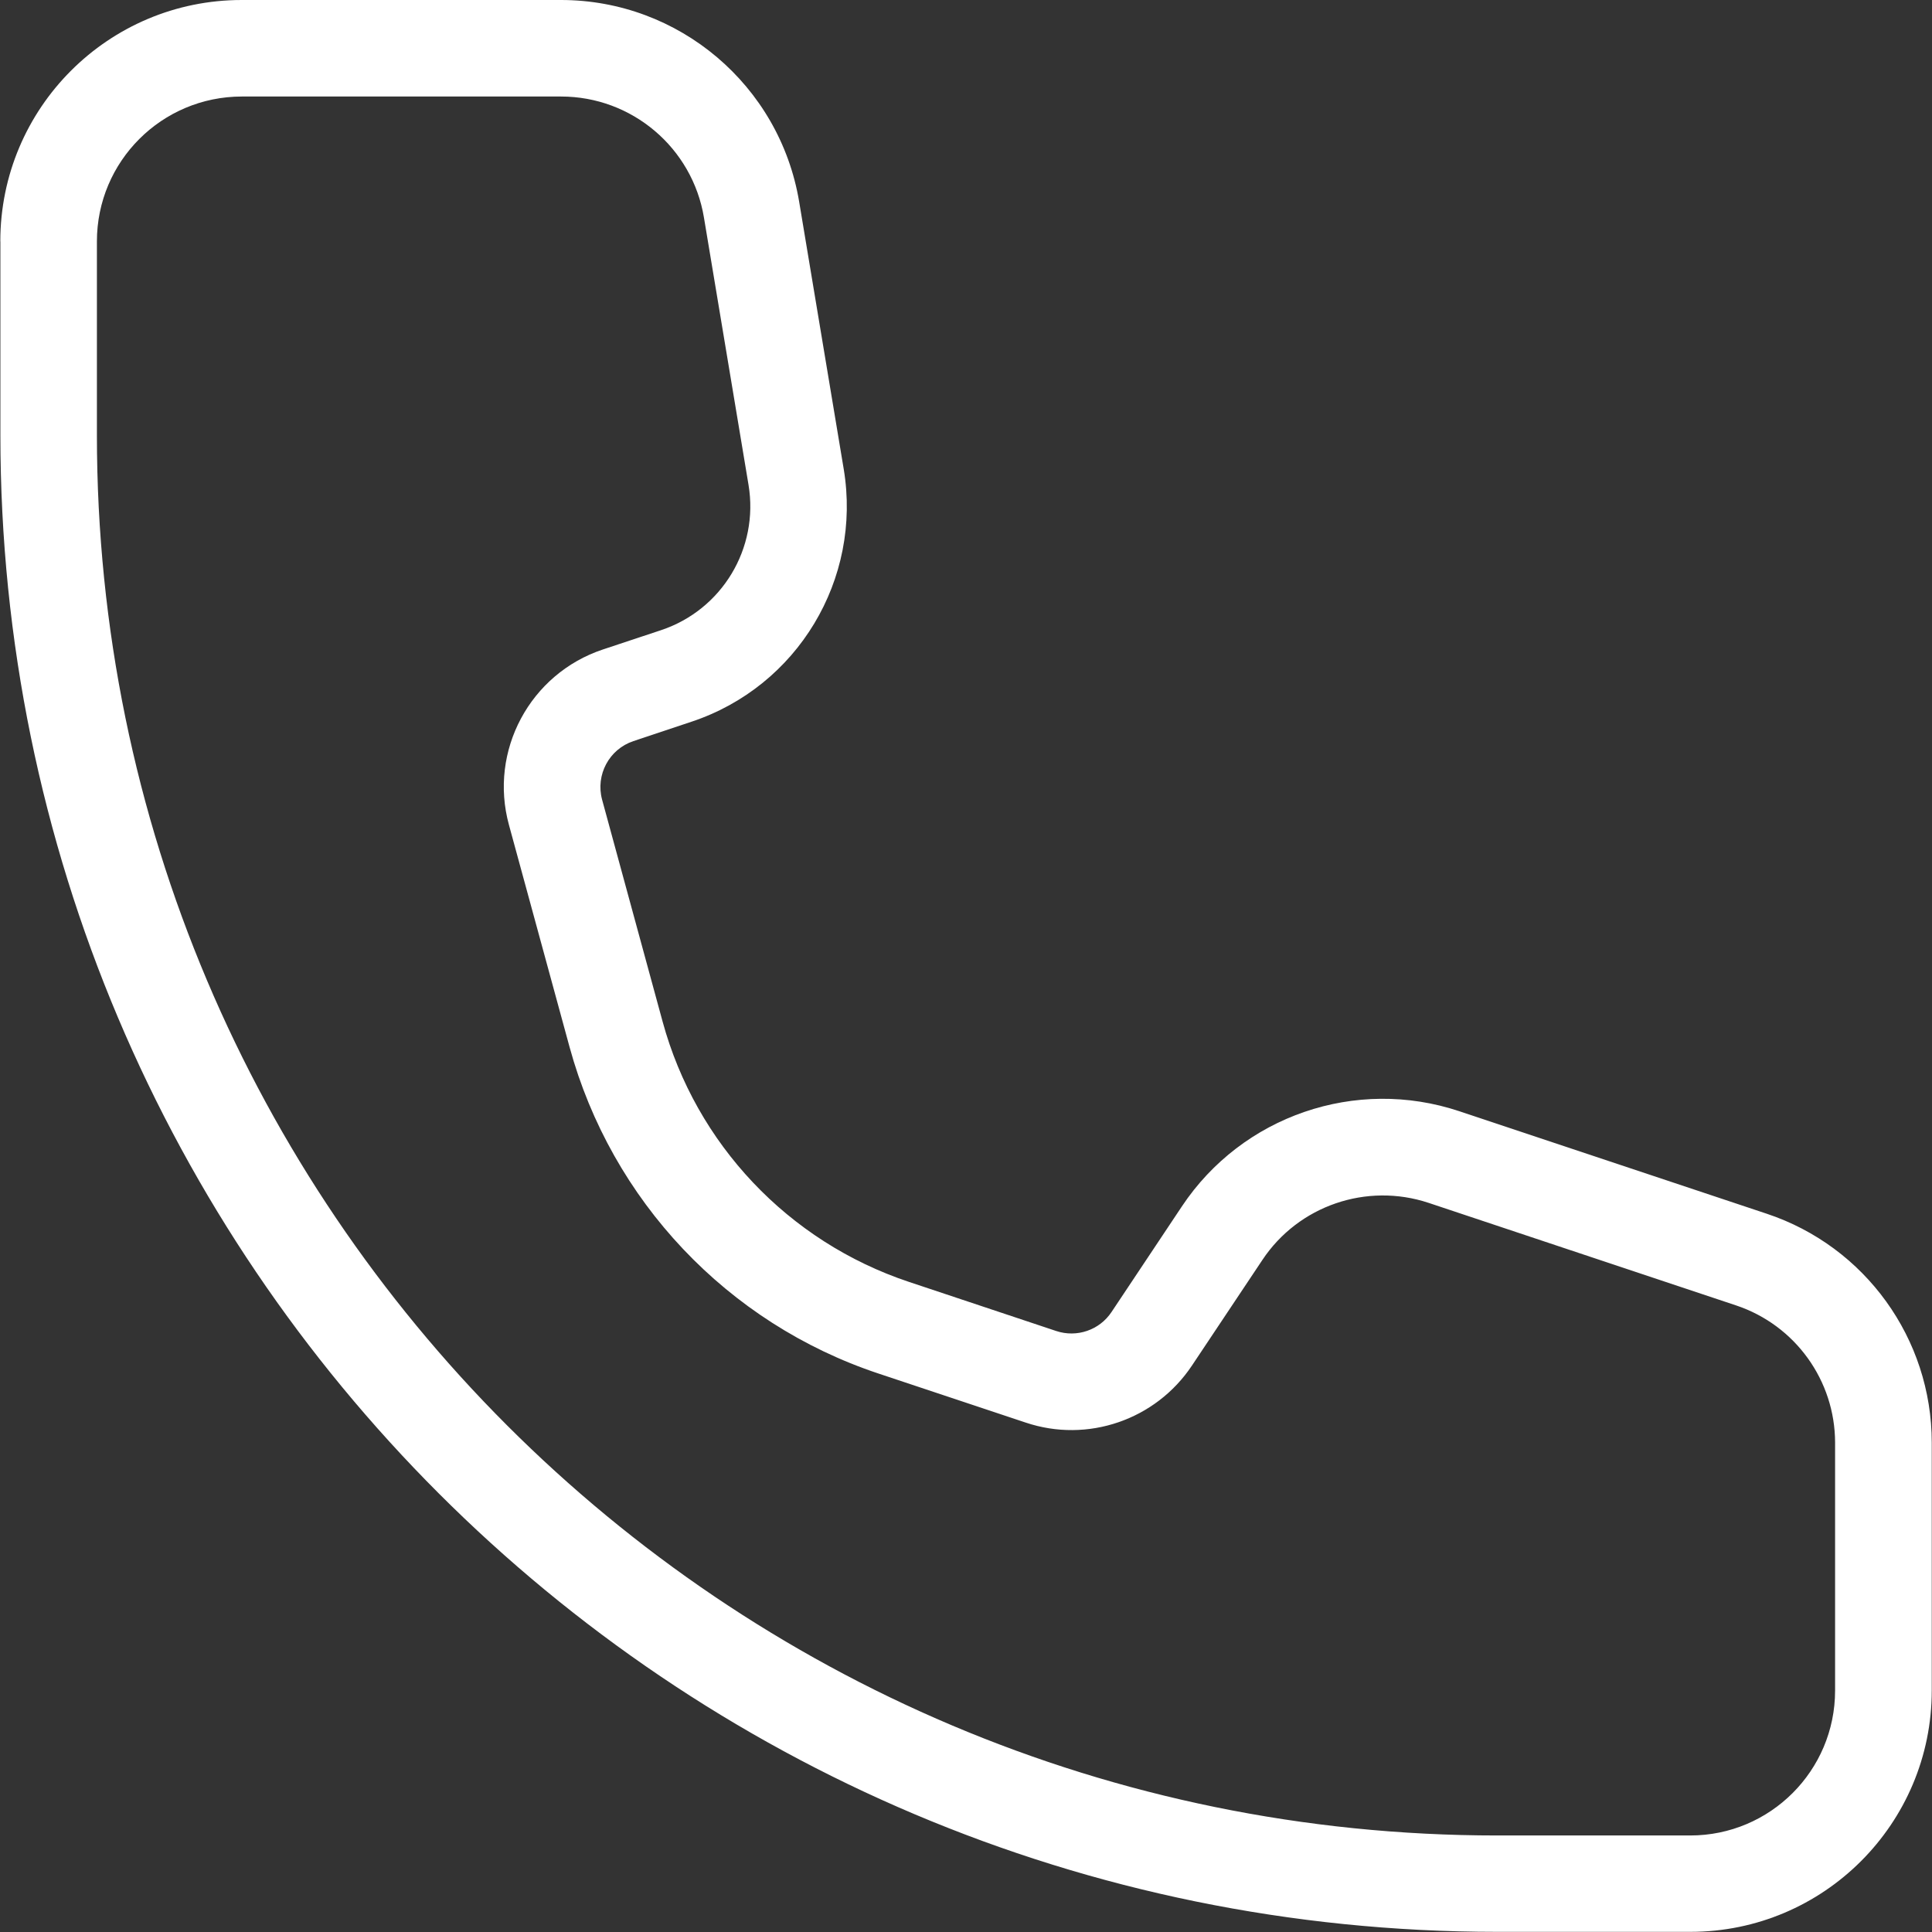 <?xml version="1.0" encoding="utf-8"?>
<!-- Generator: Adobe Illustrator 16.0.0, SVG Export Plug-In . SVG Version: 6.00 Build 0)  -->
<!DOCTYPE svg PUBLIC "-//W3C//DTD SVG 1.1//EN" "http://www.w3.org/Graphics/SVG/1.1/DTD/svg11.dtd">
<svg version="1.1" id="Capa_1" xmlns="http://www.w3.org/2000/svg" xmlns:xlink="http://www.w3.org/1999/xlink" x="0px" y="0px"
	 width="25px" height="25px" viewBox="230.106 0 25 25" enable-background="new 230.106 0 25 25" xml:space="preserve">
<rect x="230.106" y="0" width="25" height="25" fill="#333333" stroke="none"/>
<path fill="#FFFFFF" d="M231.36,3.124v2.508c0,10.006,8.112,18.119,18.119,18.119h2.499c1.034,0,1.874-0.839,1.874-1.875V18.67
	c0-0.807-0.517-1.523-1.281-1.778l-3.979-1.327c-0.802-0.266-1.684,0.036-2.151,0.739l-0.911,1.366
	c-0.469,0.704-1.352,1.007-2.152,0.738l-1.906-0.635c-1.955-0.651-3.453-2.238-3.996-4.225l-0.784-2.873
	c-0.263-0.959,0.272-1.957,1.216-2.271l0.753-0.25c0.788-0.263,1.267-1.059,1.131-1.879l-0.577-3.46
	c-0.15-0.903-0.932-1.566-1.849-1.566h-4.131C232.199,1.25,231.36,2.088,231.36,3.124z M230.11,3.124
	c0-1.726,1.398-3.124,3.124-3.124h4.131c1.526,0,2.83,1.104,3.082,2.61l0.577,3.461c0.236,1.425-0.597,2.812-1.97,3.268
	l-0.752,0.251c-0.314,0.105-0.491,0.437-0.405,0.757l0.783,2.872c0.432,1.585,1.628,2.848,3.186,3.368l1.907,0.636
	c0.267,0.089,0.561-0.011,0.717-0.247l0.91-1.366c0.781-1.172,2.251-1.677,3.589-1.231l3.977,1.326
	c1.276,0.424,2.137,1.618,2.137,2.963v3.206c0,1.724-1.398,3.124-3.124,3.124h-2.499c-10.698,0-19.369-8.673-19.369-19.368V3.124z"
	/>
</svg>
